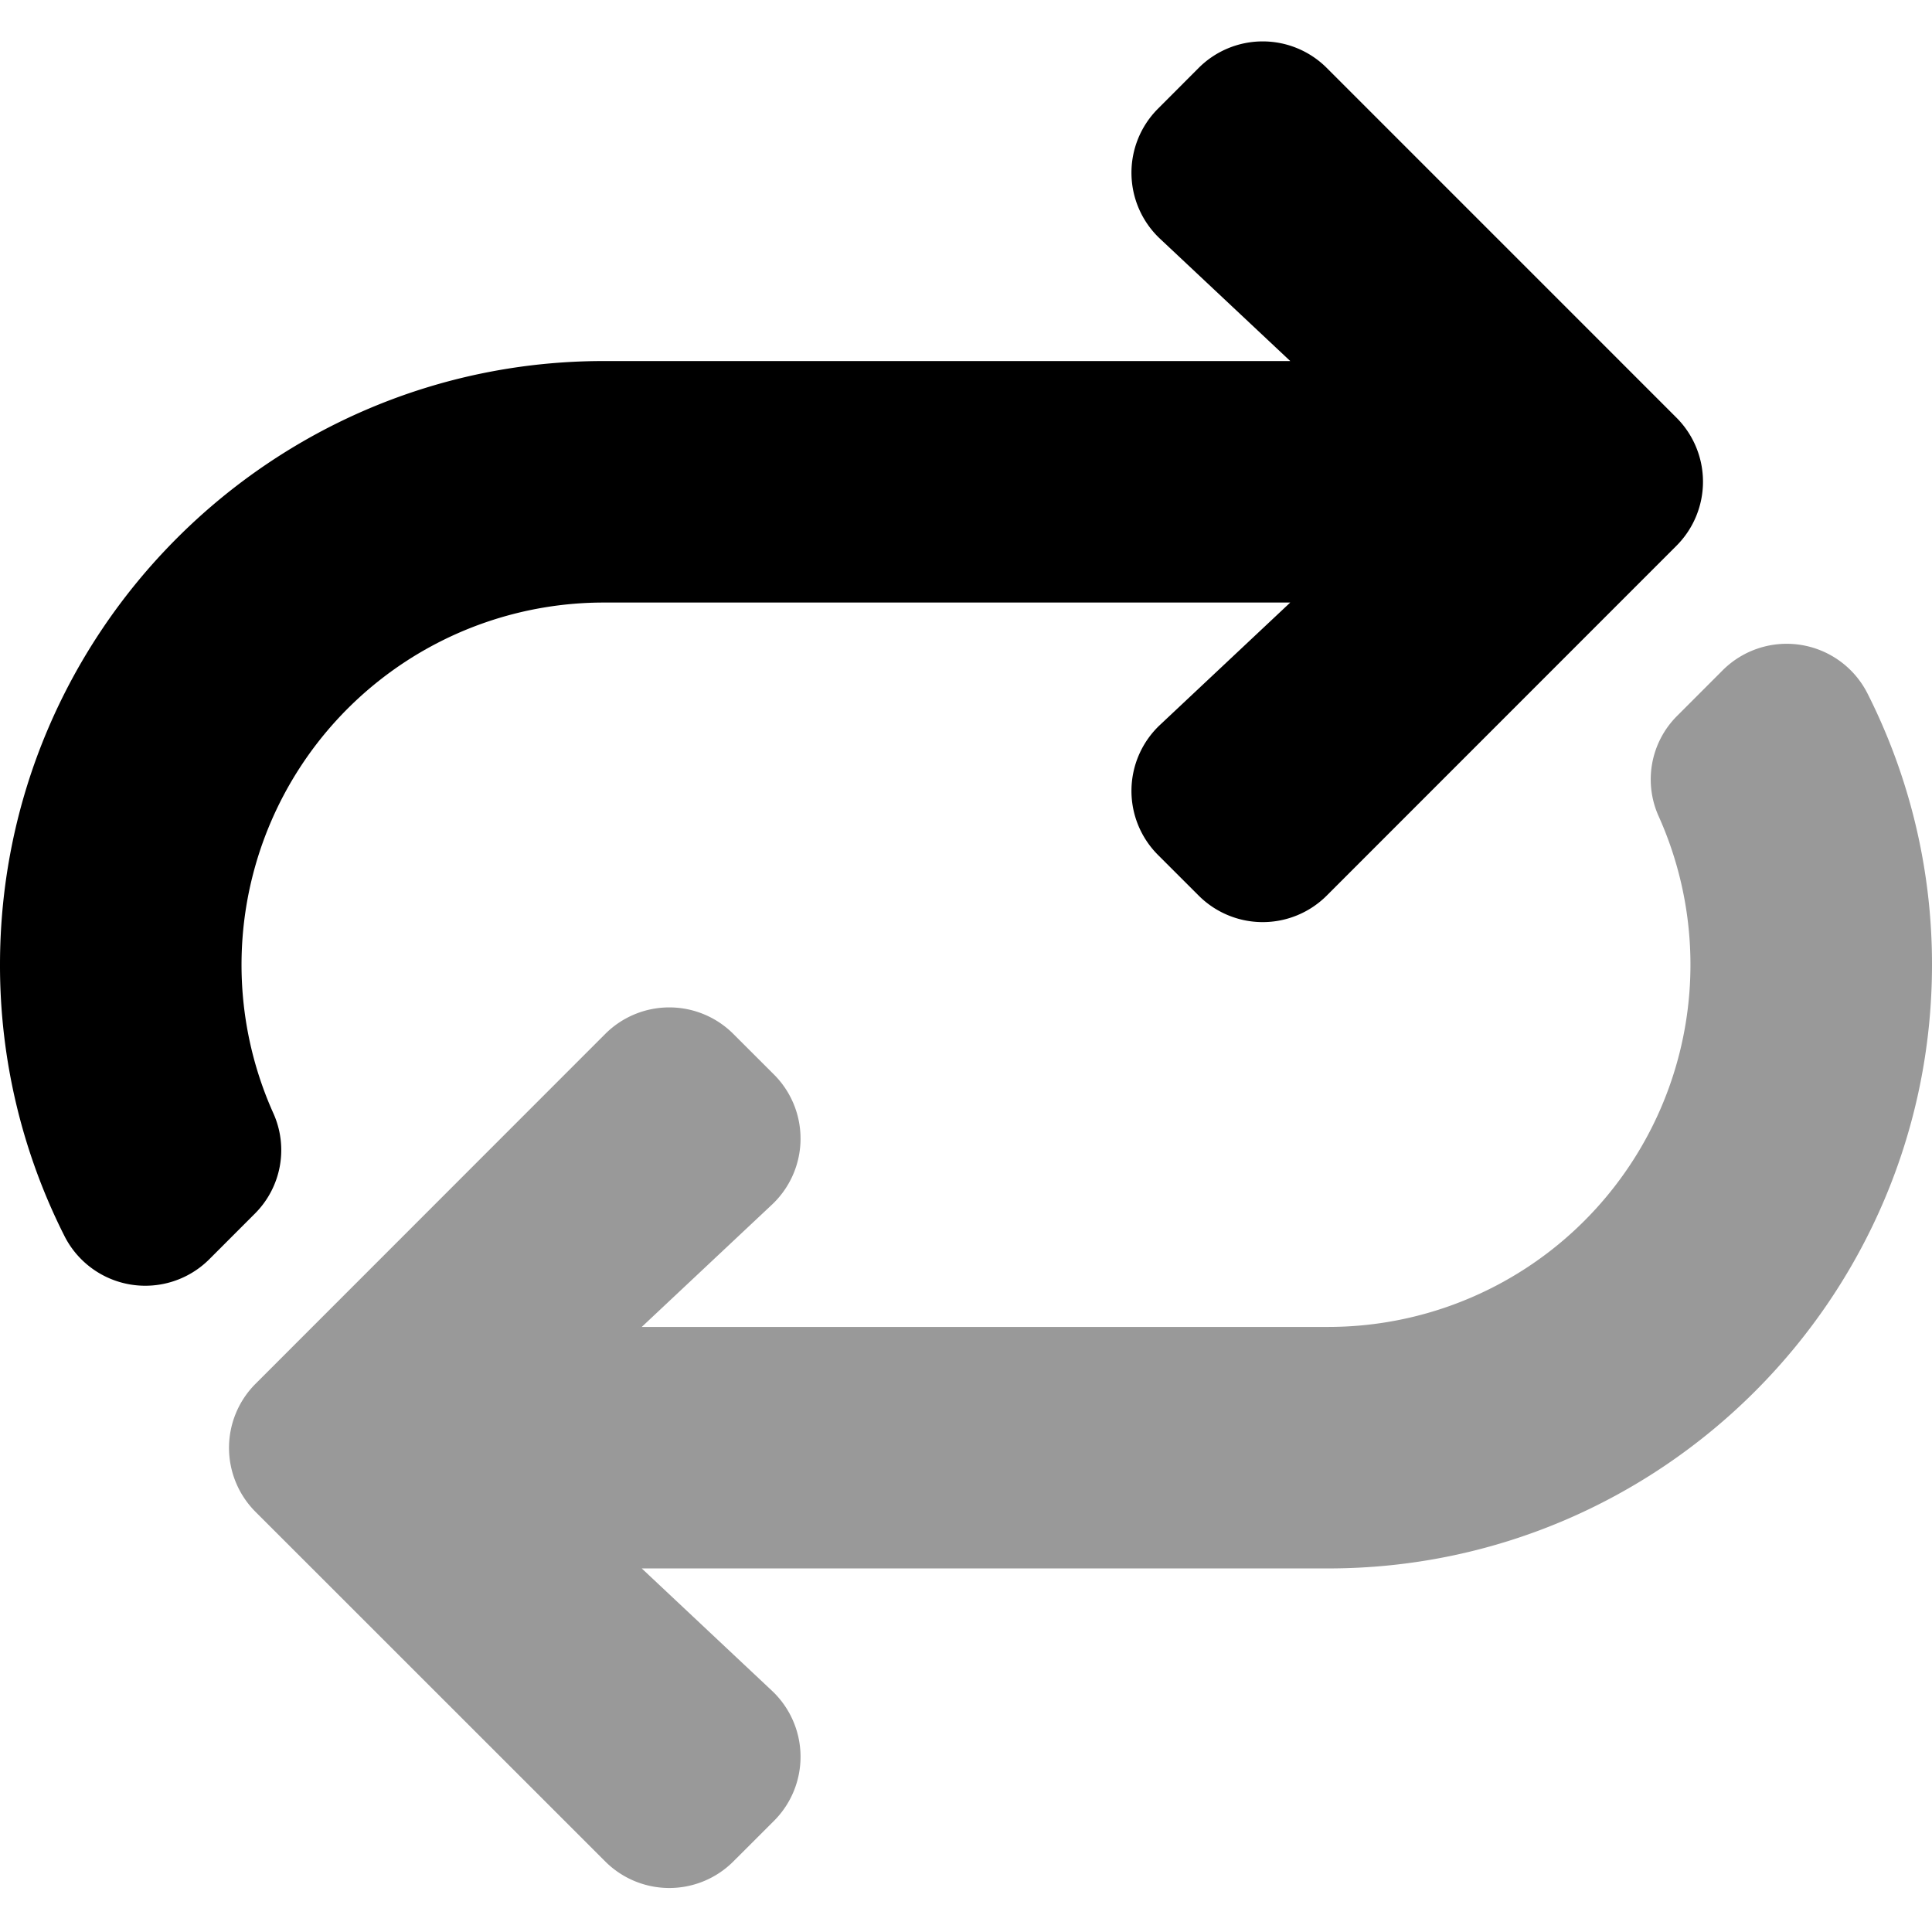 <svg xmlns="http://www.w3.org/2000/svg" viewBox="0 0 512 512"><!-- Font Awesome Pro 5.15.4 by @fontawesome - https://fontawesome.com License - https://fontawesome.com/license (Commercial License) --><defs><style>.fa-secondary{opacity:.4}</style></defs><path d="M494.84 183.65a159 159 0 0 1 17.16 72c0 88.23-71.77 160-160 160H170.07l34.51 32.42a24 24 0 0 1 .54 34.47l-10.78 10.77a24 24 0 0 1-33.94 0l-92.68-92.65a24 24 0 0 1 0-33.94L160.4 274a24 24 0 0 1 33.94 0l10.78 10.77a24 24 0 0 1-.54 34.47l-34.51 32.41H352a96 96 0 0 0 87.62-135.2 23.77 23.77 0 0 1 4.73-26.63l12.18-12.19a24 24 0 0 1 38.31 6.02z" class="fa-secondary"/><path d="M67.65 321.52l-12.18 12.19a24 24 0 0 1-38.31-6A159 159 0 0 1 0 255.68c0-88.22 71.77-160 160-160h181.93l-34.51-32.41a24 24 0 0 1-.54-34.47L317.66 18a24 24 0 0 1 33.94 0l92.68 92.69a24 24 0 0 1 0 33.94l-92.68 92.71a24 24 0 0 1-33.94 0l-10.78-10.77a24 24 0 0 1 .54-34.47l34.51-32.42H160a96 96 0 0 0-87.62 135.21 23.78 23.78 0 0 1-4.73 26.63z" class="fa-primary"/></svg>
